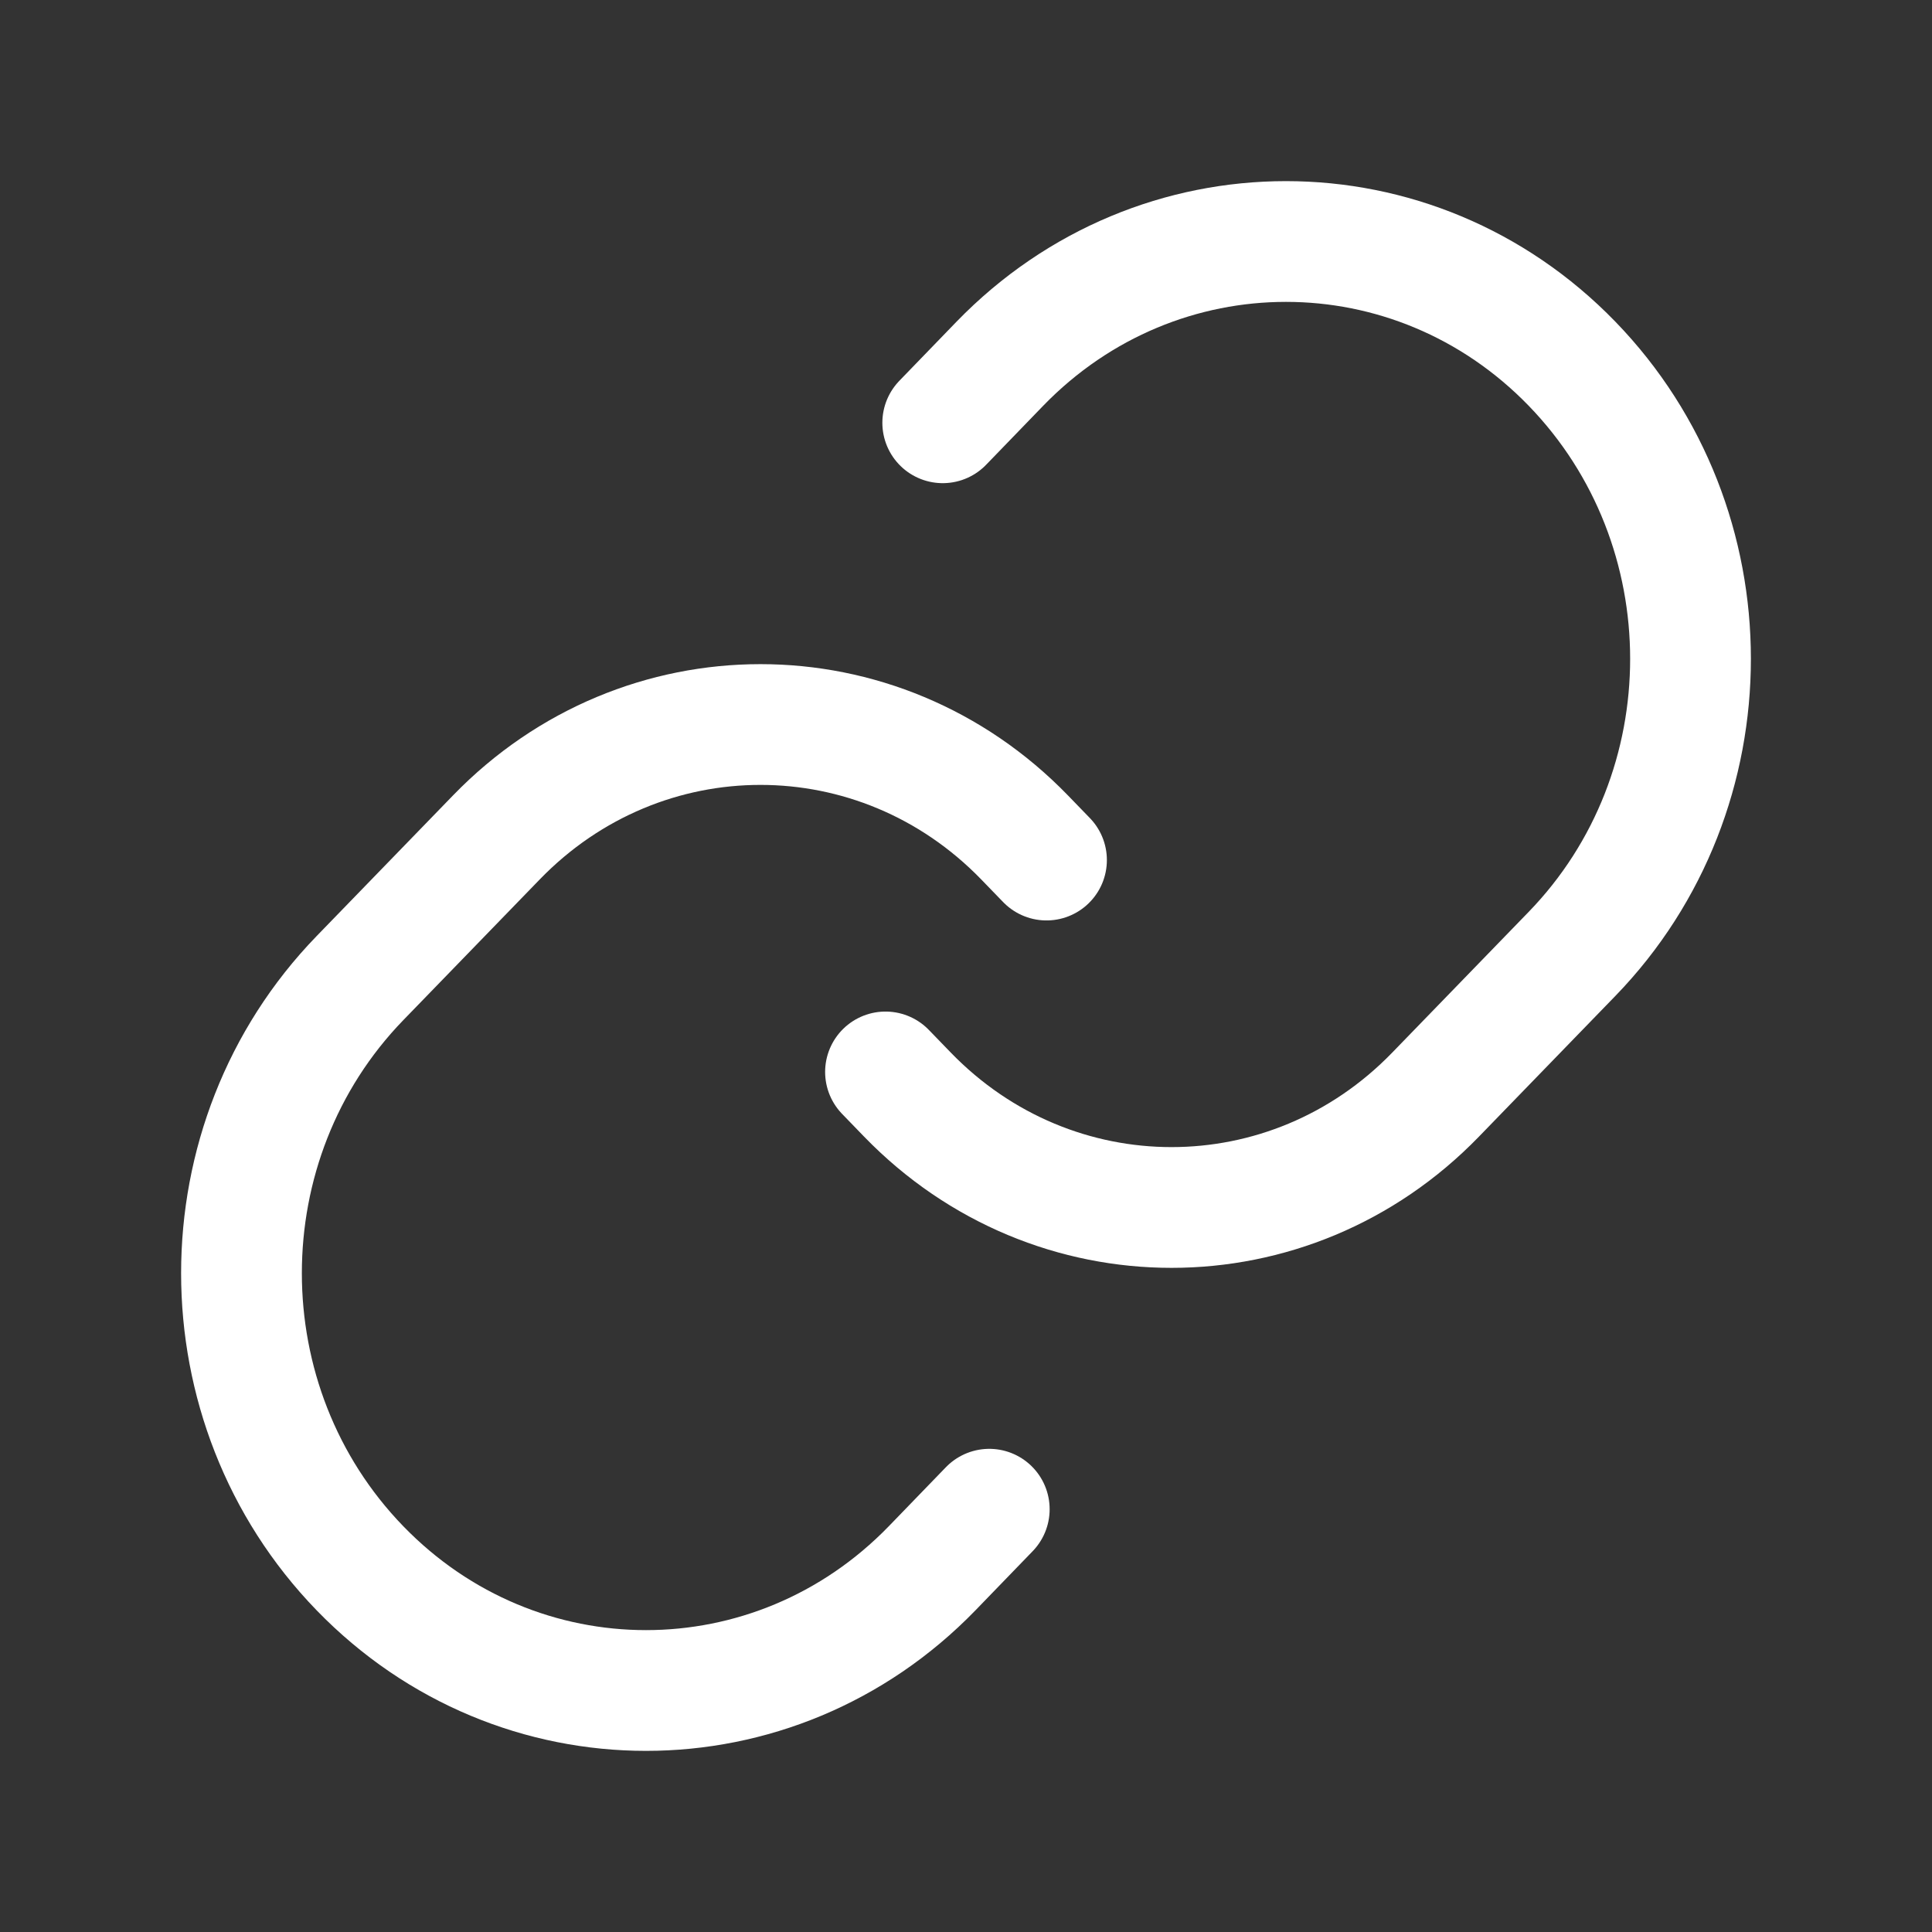 <svg width="24" height="24" viewBox="0 0 24 24" fill="none" xmlns="http://www.w3.org/2000/svg">
<rect x="0" y="0" width="24" height="24" fill="#333333" stroke="none"/>
<path d="M12.289 18.748L11.579 19.482C9.616 21.506 6.434 21.506 4.472 19.482C2.509 17.457 2.509 14.175 4.472 12.15L6.167 10.402C7.978 8.533 10.915 8.533 12.727 10.402L13 10.684M11.711 5.252L12.421 4.518C14.384 2.494 17.566 2.494 19.528 4.518C21.491 6.543 21.491 9.825 19.528 11.85L17.833 13.598C16.022 15.467 13.085 15.467 11.273 13.598L11 13.316" stroke="white" stroke-width="1.5" stroke-linecap="round" stroke-linejoin="round"/>
</svg>
